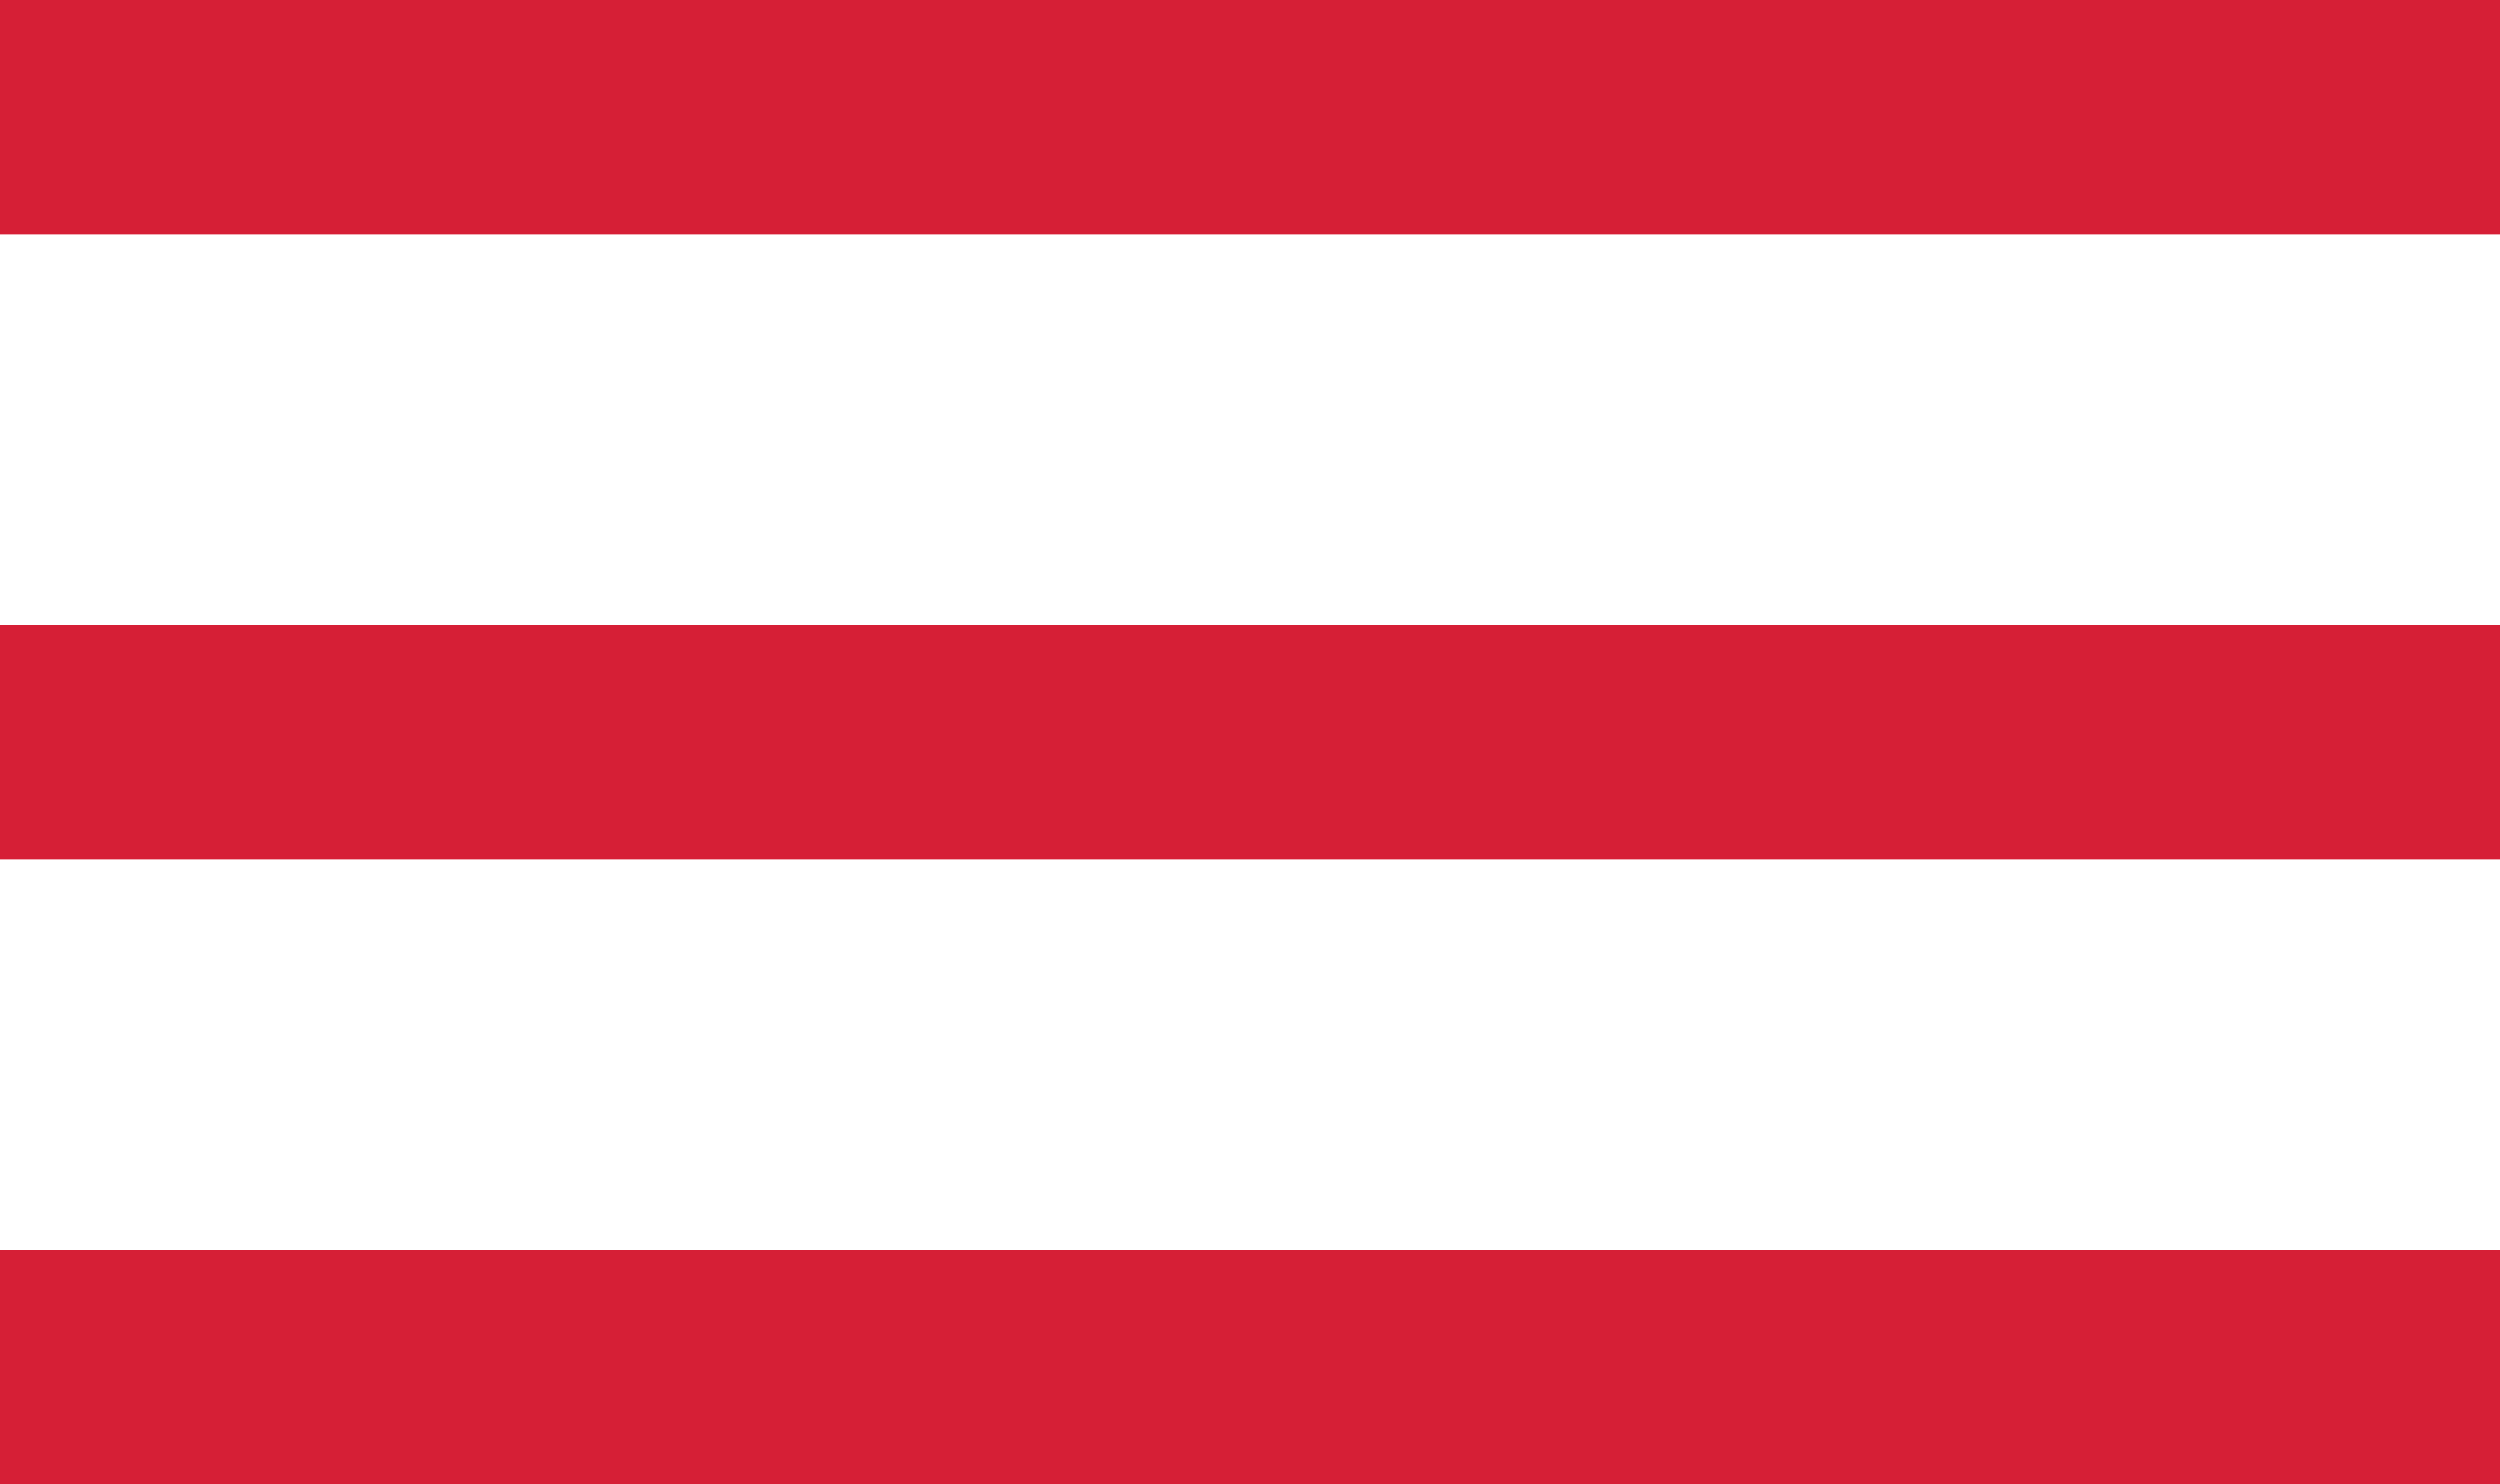 <svg width="32" height="19" viewBox="0 0 32 19" fill="none" xmlns="http://www.w3.org/2000/svg">
<rect width="32" height="3" fill="#D61F36"/>
<rect y="8" width="32" height="3" fill="#D61F36"/>
<rect y="16" width="32" height="3" fill="#D61F36"/>
</svg>

